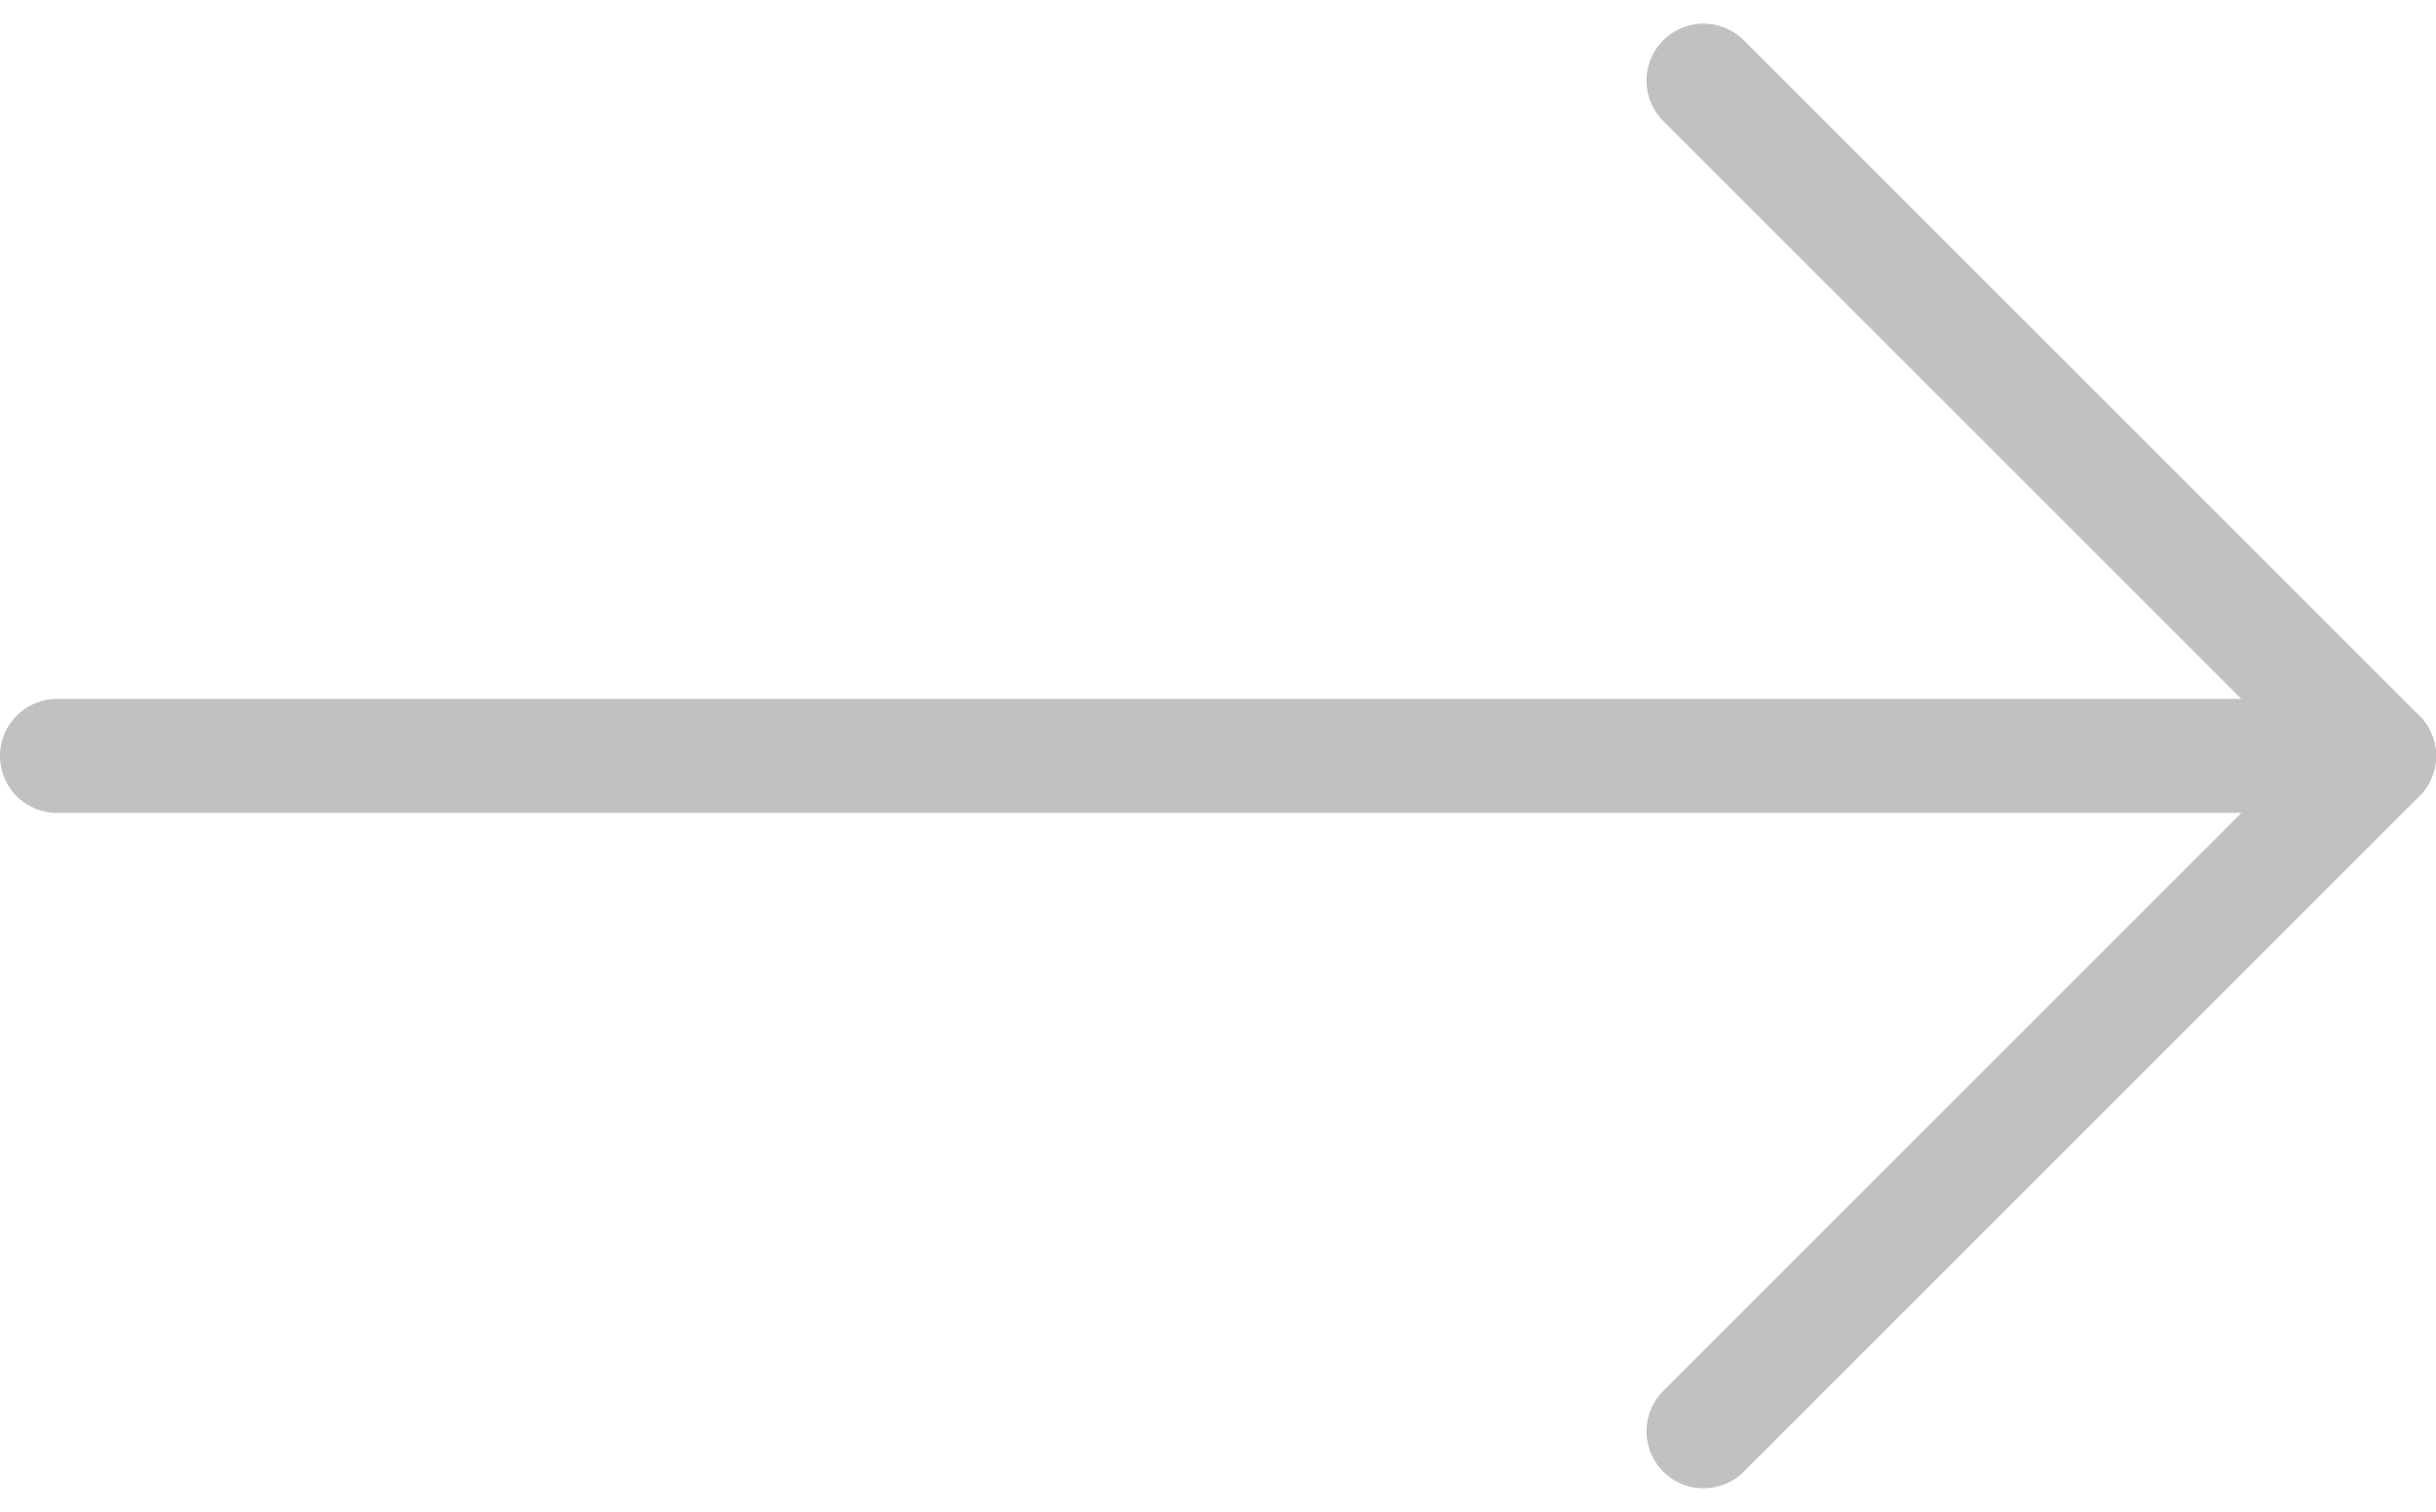 <svg xmlns="http://www.w3.org/2000/svg" width="32.049" height="19.895" viewBox="0 0 32.049 19.895">
  <g id="Icon_feather-arrow-left" data-name="Icon feather-arrow-left" transform="translate(38.799 26.334) rotate(180)">
    <path id="Path_270" data-name="Path 270" d="M38.049,18H7.5" transform="translate(0 -1.613)" fill="none" stroke="#c1c1c1" stroke-linecap="round" stroke-linejoin="round" stroke-width="1.5"/>
    <path id="Path_271" data-name="Path 271" d="M16.387,25.273,7.5,16.387,16.387,7.5" transform="translate(0)" fill="none" stroke="#c1c1c1" stroke-linecap="round" stroke-linejoin="round" stroke-width="1.5"/>
  </g>
</svg>
